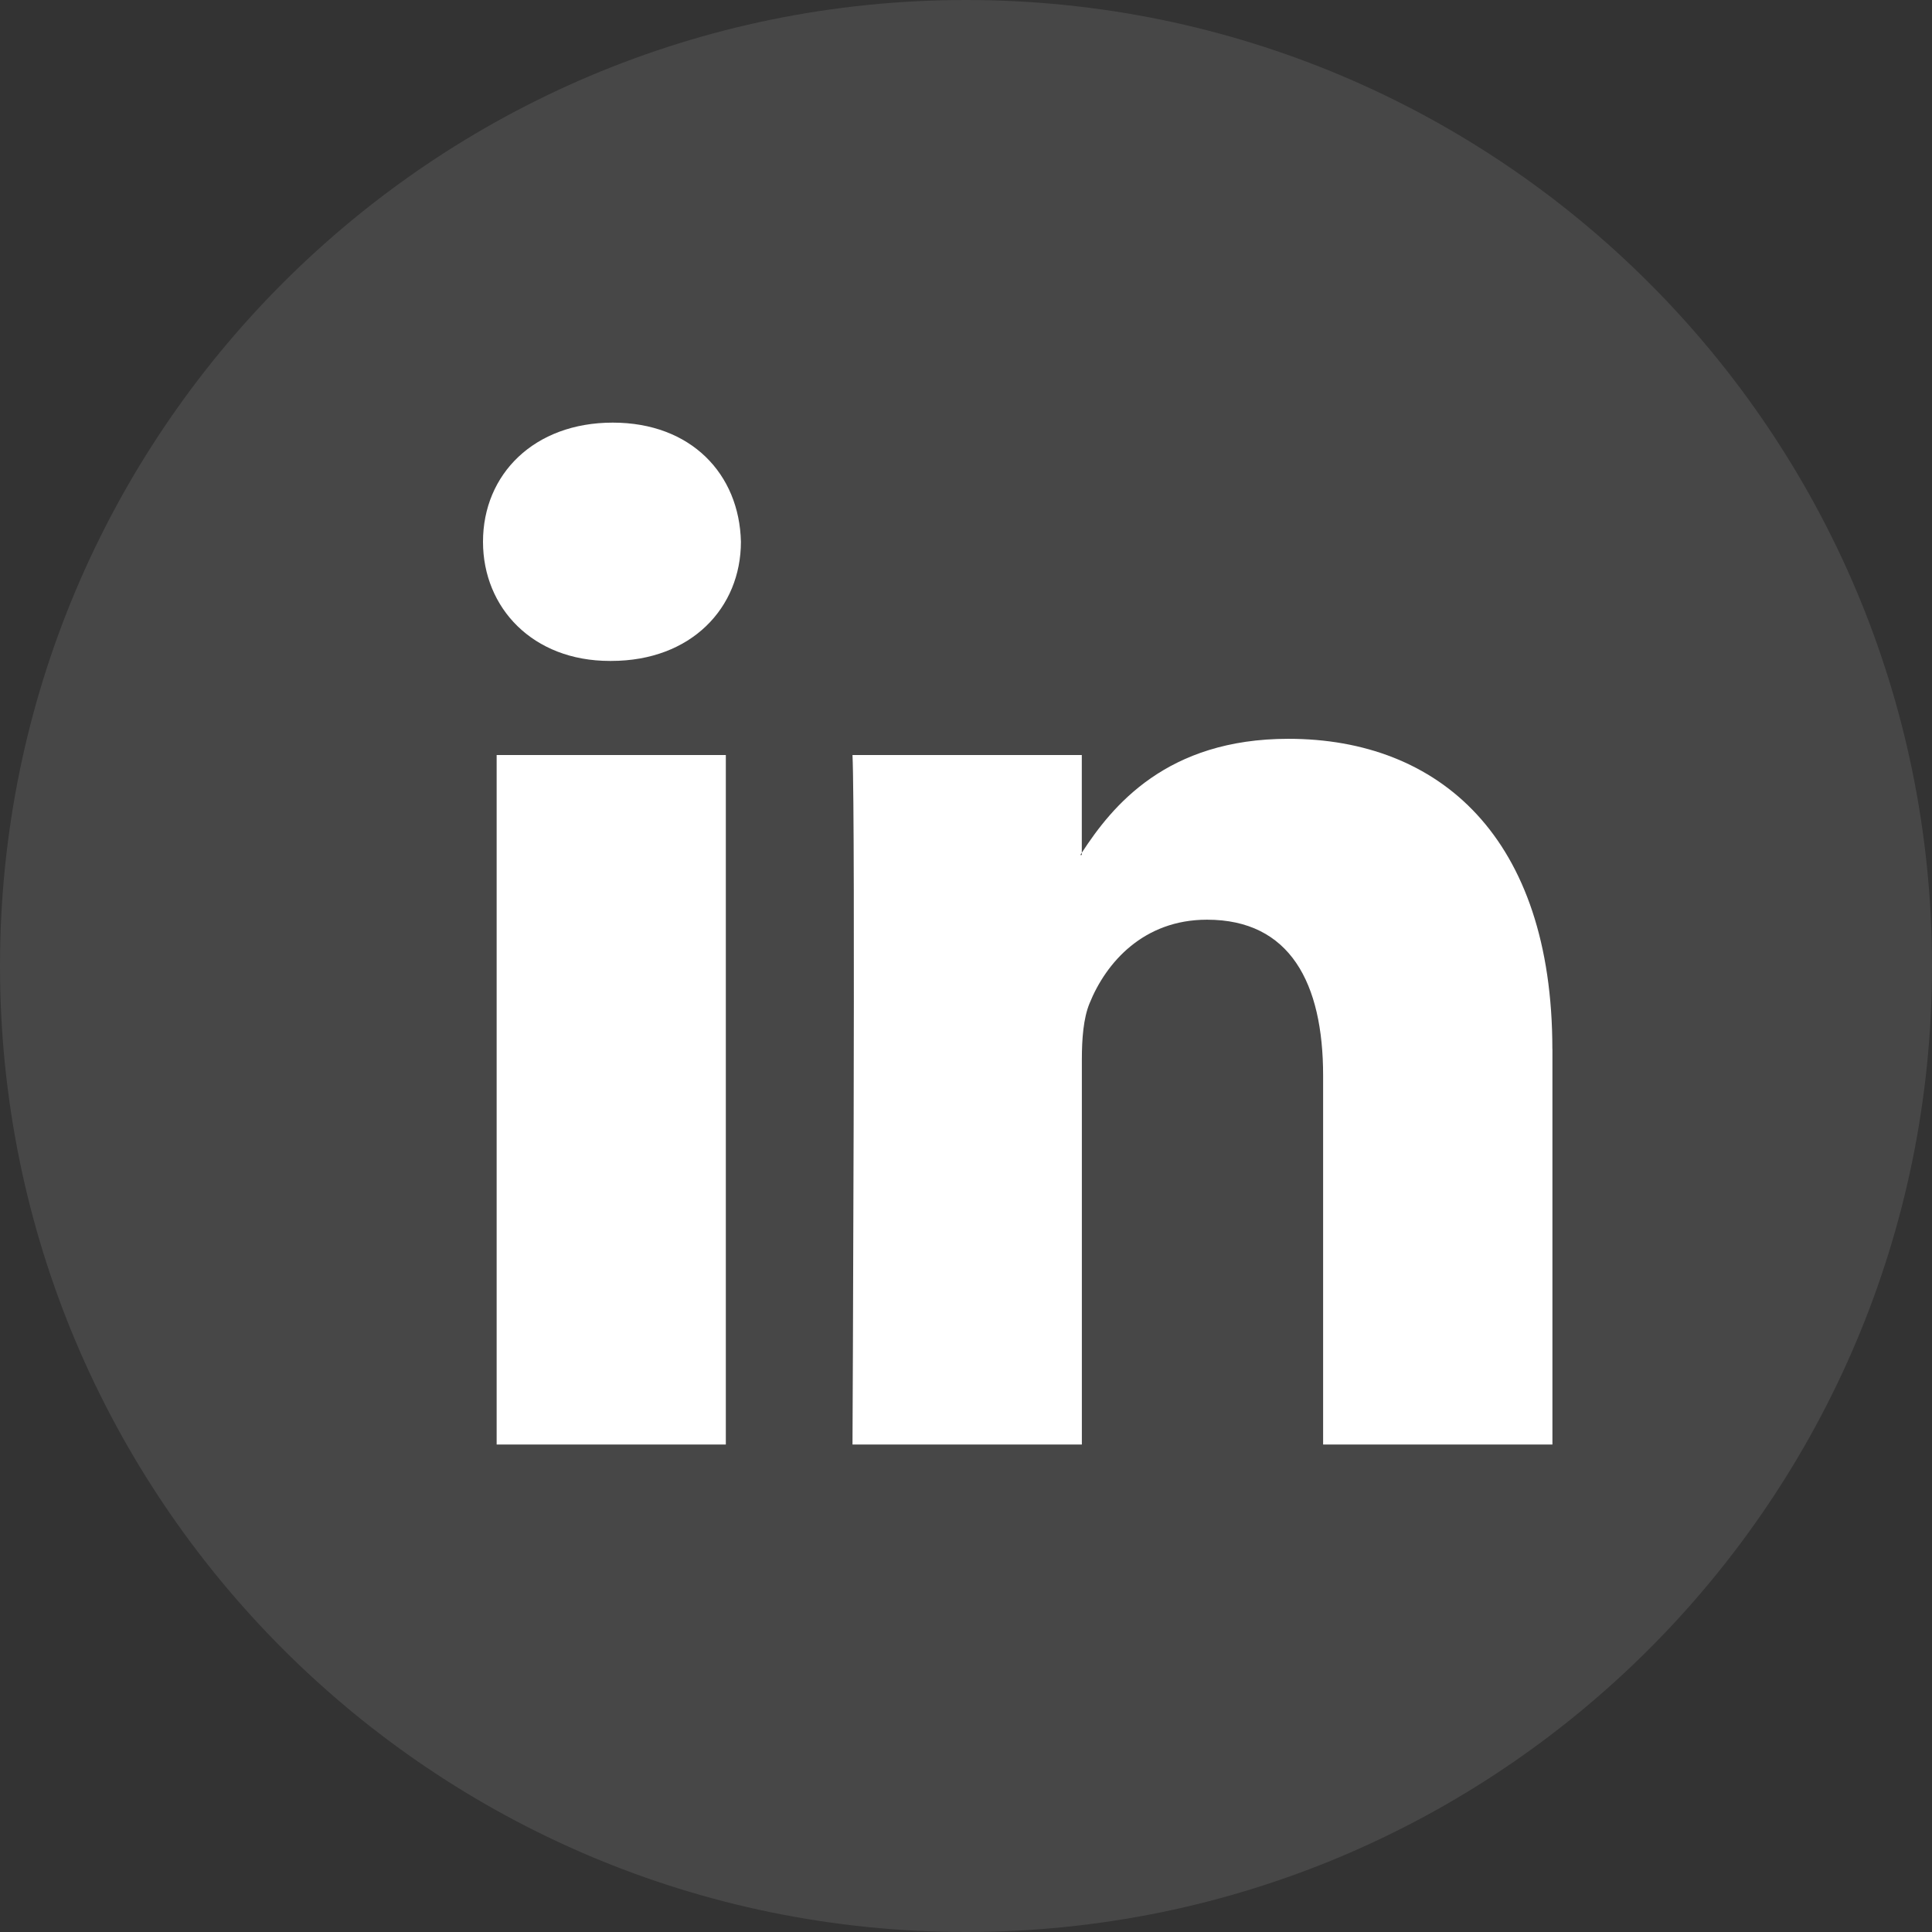 <svg xmlns="http://www.w3.org/2000/svg" width="32" height="32" viewBox="0 0 32 32">
    <rect x="0" y="0" width="32" height="32" fill="#333333" stroke="none"/>
    <g fill="#FFF" fill-rule="nonzero">
        <path d="M0 16C0 7.163 7.163 0 16 0s16 7.163 16 16-7.163 16-16 16S0 24.837 0 16z" opacity=".1"/>
        <path d="M25.713 17.376v6.55h-3.798v-6.11c0-1.535-.548-2.583-1.923-2.583-1.049 0-1.672.706-1.947 1.389-.1.244-.126.583-.126.925v6.379H14.12s.051-10.35 0-11.42h3.798v1.618l-.025.037h.025v-.037c.505-.777 1.405-1.887 3.422-1.887 2.499 0 4.372 1.632 4.372 5.14zM10.149 7C8.849 7 8 7.853 8 8.973c0 1.096.825 1.974 2.099 1.974h.025c1.324 0 2.148-.878 2.148-1.974C12.246 7.853 11.448 7 10.149 7zM8.226 23.926h3.796v-11.42H8.226v11.42z"/>
    </g>
</svg>
